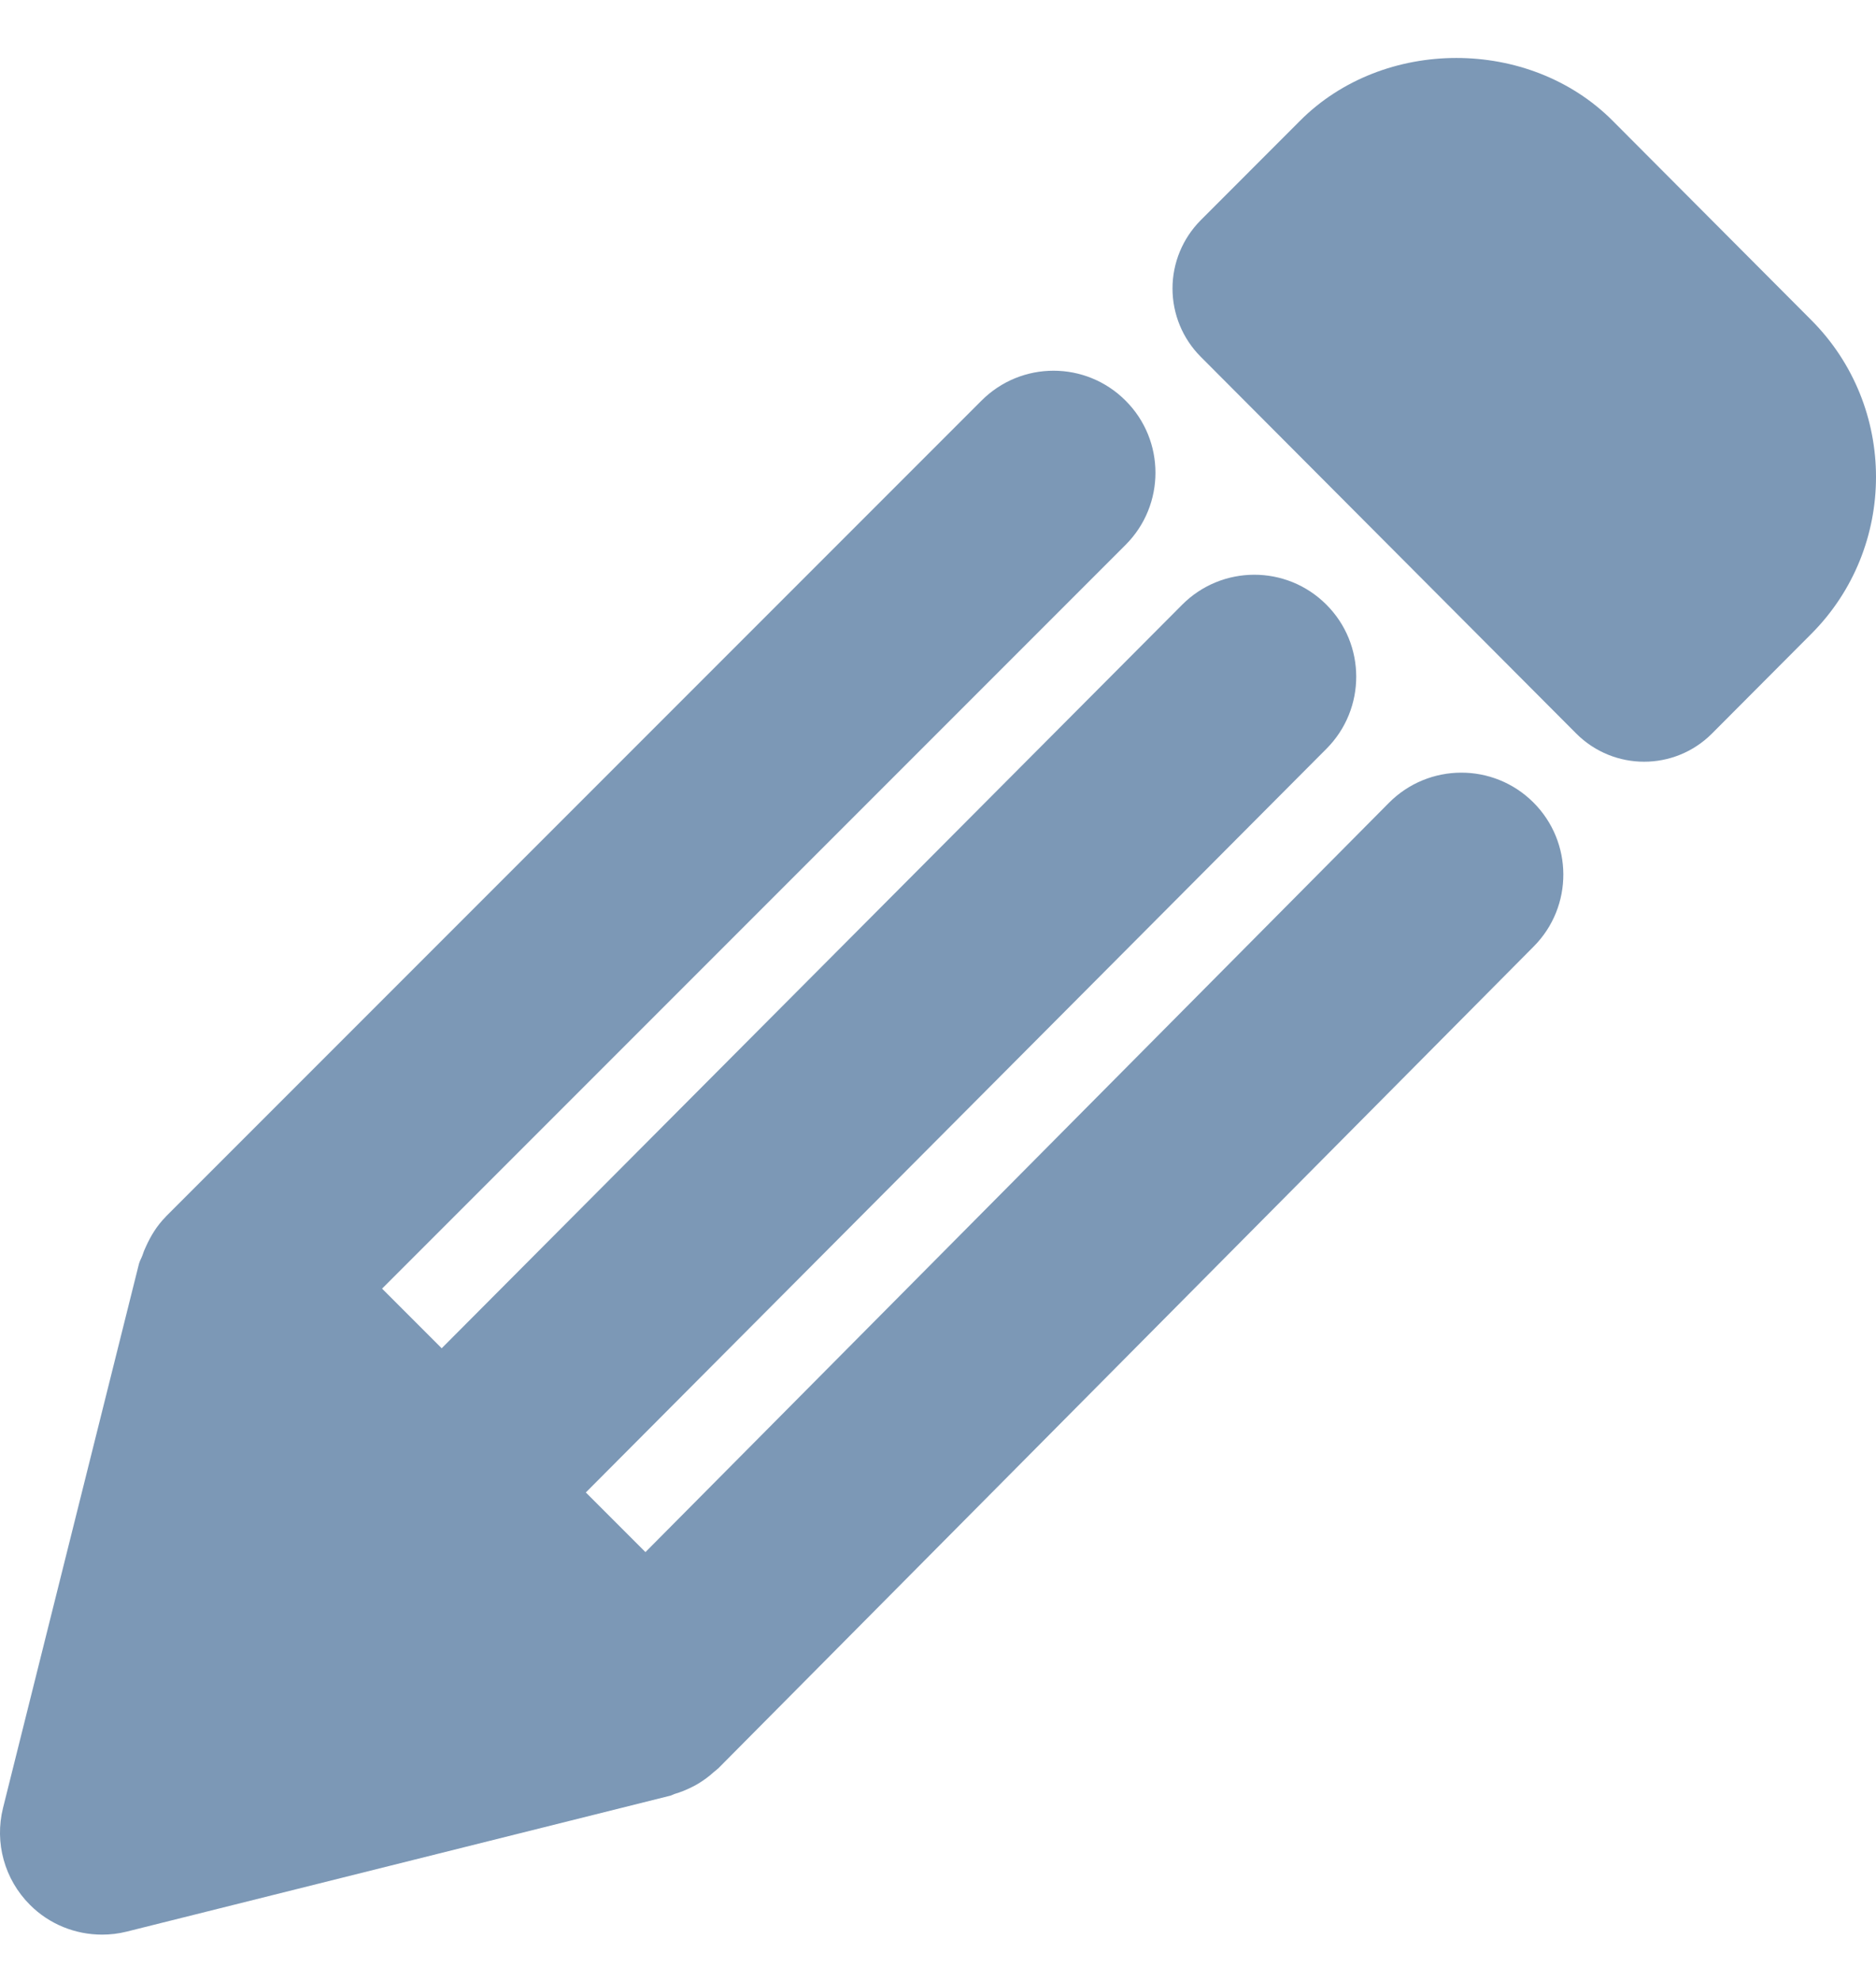 <?xml version="1.0" encoding="UTF-8"?>
<svg width="18px" height="19px" viewBox="0 0 18 19" version="1.1" xmlns="http://www.w3.org/2000/svg" xmlns:xlink="http://www.w3.org/1999/xlink">
    <title>Icons/Actions/Edit</title>
    <defs>
        <path d="M9.417,3.287 C9.799,2.904 10.418,2.904 10.8,3.287 C11.182,3.668 11.182,4.288 10.8,4.67 L10.8,4.67 L3.666,11.804 L4.238,12.376 L11.342,5.245 C11.723,4.862 12.342,4.86 12.725,5.242 C13.108,5.623 13.109,6.243 12.727,6.626 L12.727,6.626 L5.621,13.759 L6.193,14.331 L13.327,7.144 C13.708,6.761 14.327,6.758 14.711,7.139 C15.094,7.519 15.097,8.139 14.716,8.522 L14.716,8.522 L6.89,16.407 C6.888,16.409 6.885,16.41 6.883,16.412 C6.874,16.422 6.862,16.429 6.852,16.438 C6.805,16.481 6.754,16.519 6.699,16.552 C6.679,16.565 6.658,16.575 6.636,16.586 C6.584,16.612 6.53,16.634 6.472,16.651 C6.459,16.655 6.447,16.663 6.433,16.667 L6.433,16.667 L1.216,17.971 C1.137,17.991 1.057,18 0.979,18 C0.722,18 0.472,17.9 0.287,17.714 C0.043,17.47 -0.054,17.118 0.029,16.785 L0.029,16.785 L1.333,11.567 C1.341,11.537 1.357,11.512 1.367,11.484 C1.376,11.455 1.387,11.428 1.4,11.401 C1.446,11.299 1.505,11.201 1.588,11.117 L1.588,11.117 L1.591,11.113 Z M12.473,0.603 C13.273,-0.2 14.672,-0.202 15.474,0.603 L15.474,0.603 L17.379,2.514 C18.207,3.344 18.207,4.694 17.379,5.524 L17.379,5.524 L16.426,6.48 C16.246,6.66 16.011,6.75 15.775,6.75 C15.54,6.75 15.304,6.66 15.124,6.48 L15.124,6.48 L11.519,2.864 C11.347,2.691 11.25,2.456 11.25,2.211 C11.25,1.966 11.347,1.732 11.519,1.558 L11.519,1.558 Z" id="path-1"></path>
    </defs>
    <g id="Mockups" stroke="none" stroke-width="1" fill="none" fill-rule="evenodd">
        <g id="2021-[SE]-&gt;-Mockups-&gt;-Community-&gt;-Home--Create-button" transform="translate(-1064, -107)">
            <g id="Icons/Actions/Edit" transform="translate(1064, 107.556)">
                <mask id="mask-2" fill="white">
                    <use xlink:href="#path-1"></use>
                </mask>
                <use fill="#7C98B6" xlink:href="#path-1"></use>
            </g>
        </g>
    </g>
</svg>